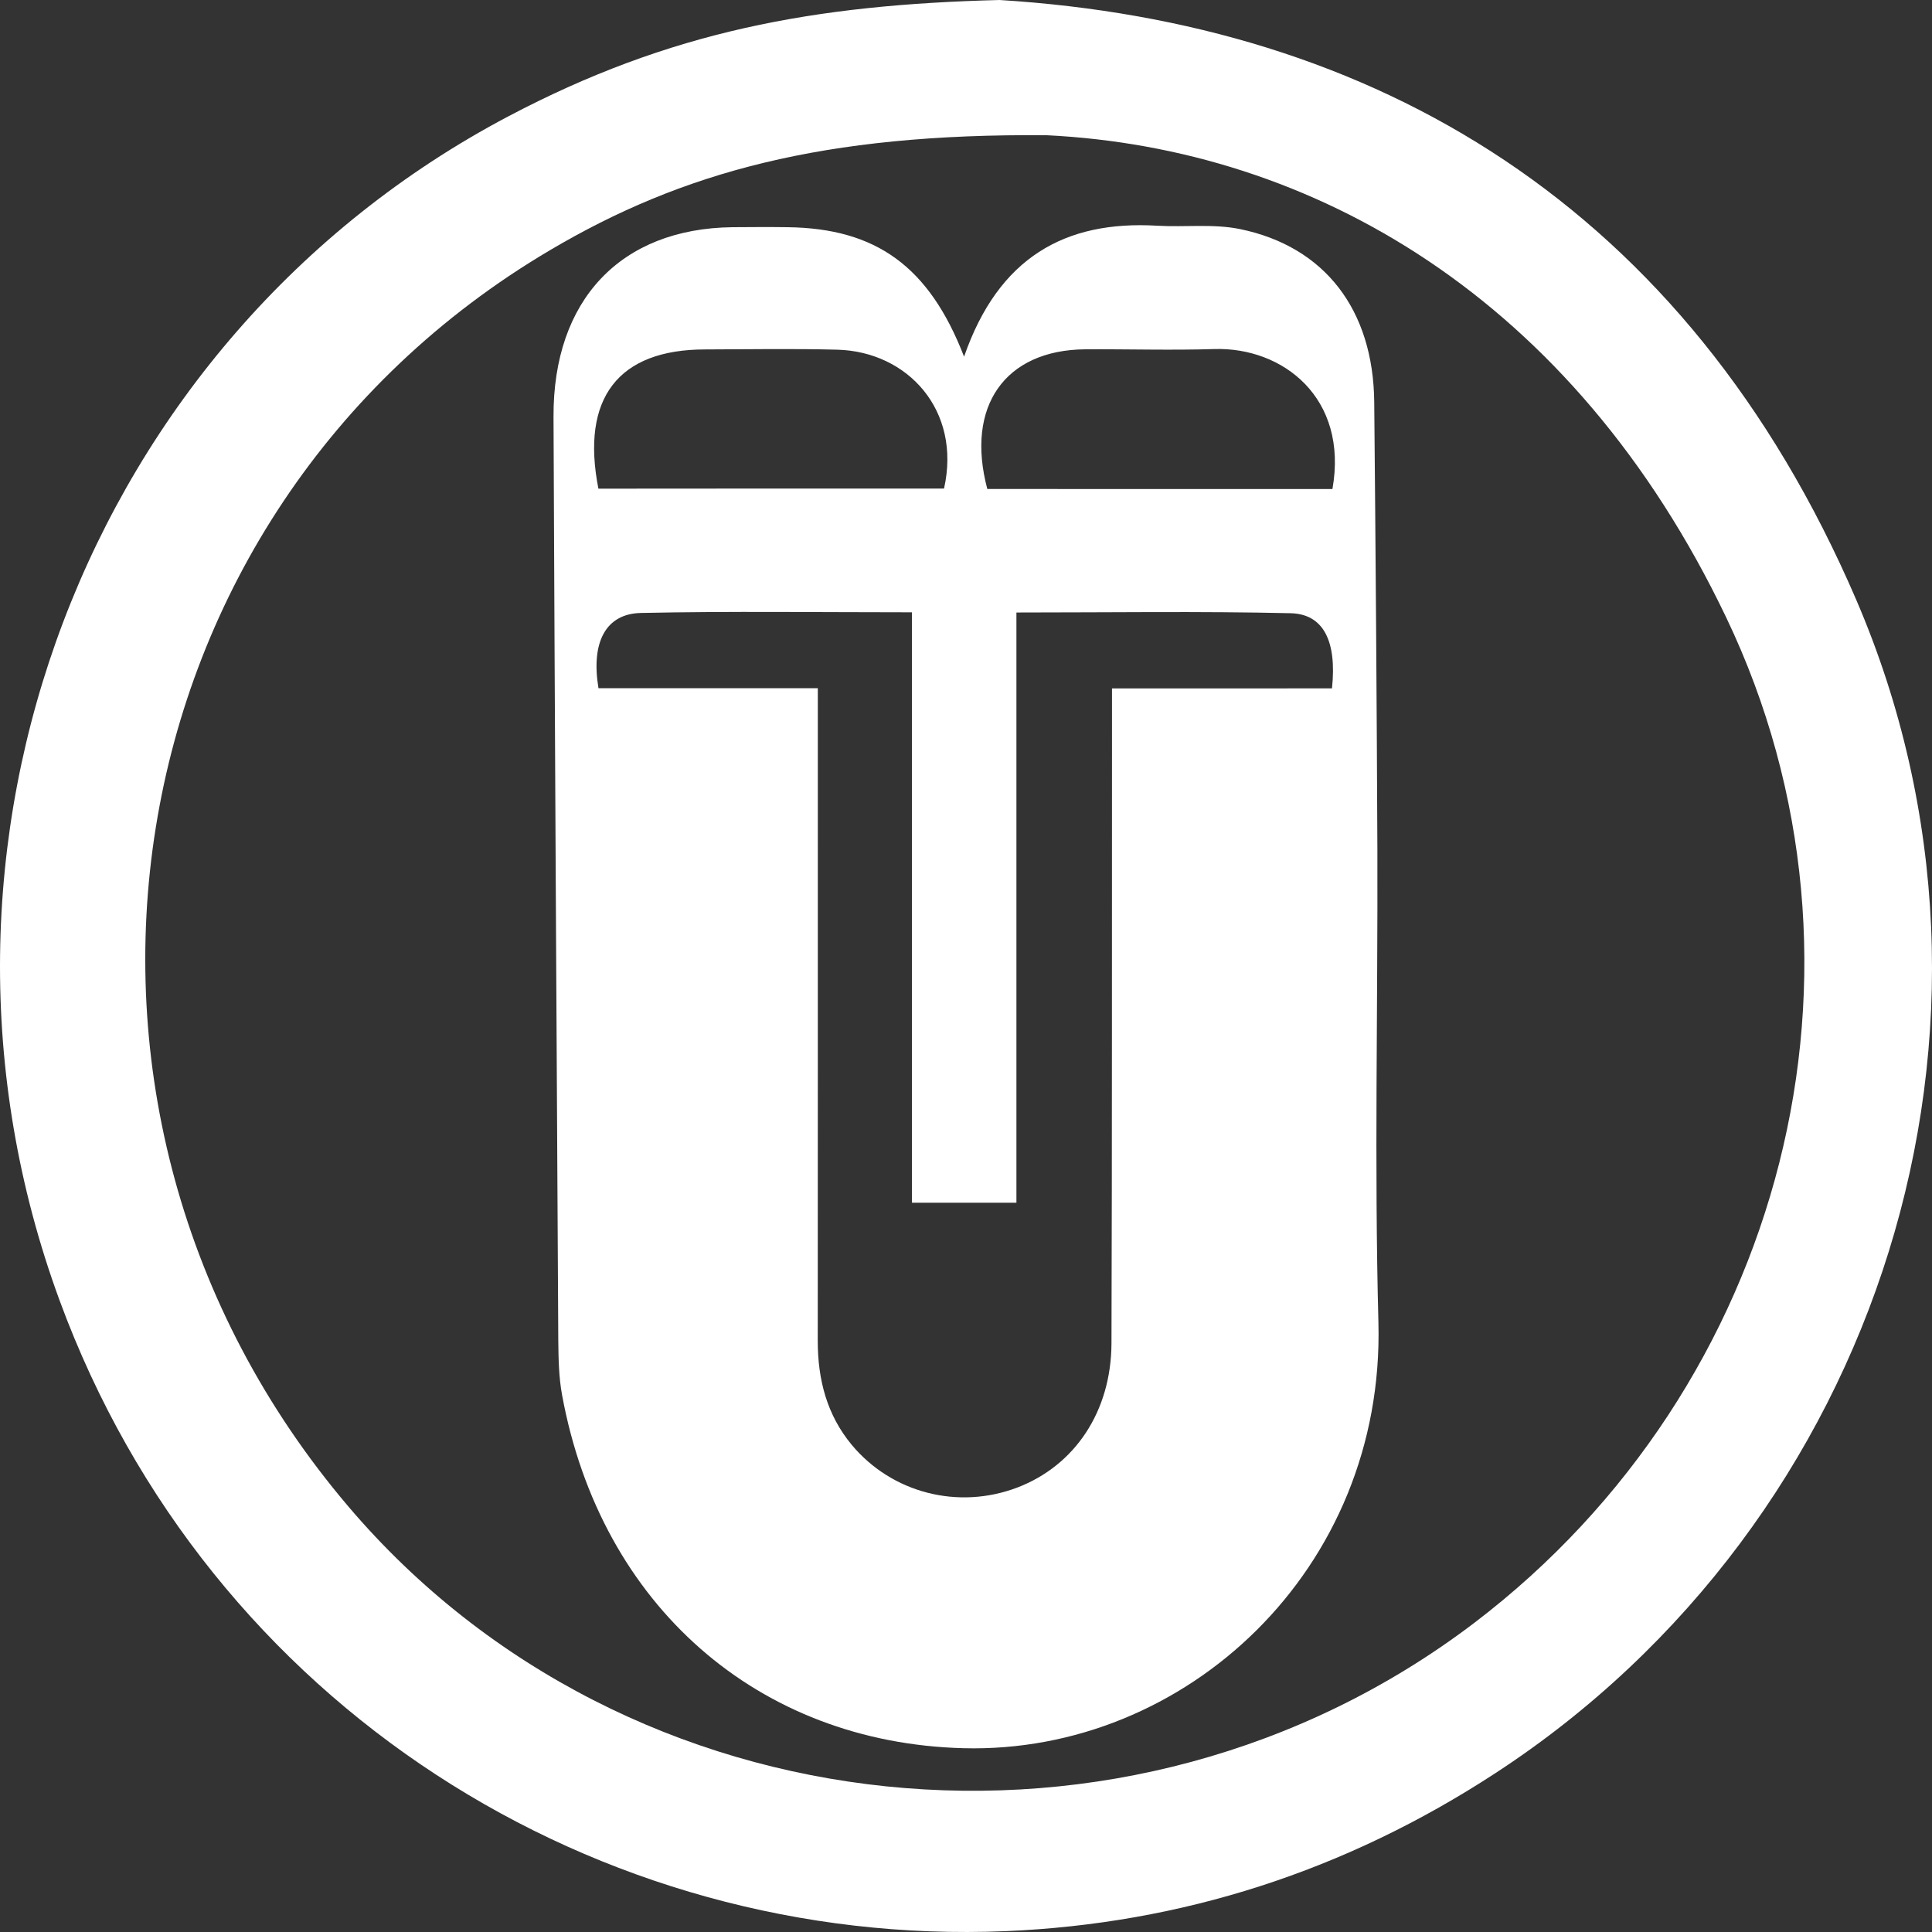 <svg width="30" height="30" viewBox="0 0 30 30" fill="none" xmlns="http://www.w3.org/2000/svg">
<rect x="0" y="0" width="30" height="30" fill="#333333" stroke="none"/>
<path d="M15.521 0C21.335 0.36 26.178 3.167 28.822 9.31C31.663 15.907 29.2 23.636 23.218 27.535C20.887 29.056 18.346 29.872 15.615 29.987C9.302 30.25 3.249 26.514 0.925 20.192C-1.662 13.156 1.342 5.265 7.889 1.809C10.404 0.481 12.649 0.073 15.521 0ZM16.256 2.1C12.789 2.069 10.591 2.673 8.54 3.885C1.642 7.959 0.157 17.218 5.413 23.397C9.741 28.485 17.521 29.286 22.895 25.198C27.708 21.535 29.402 15.02 26.804 9.587C24.426 4.611 20.373 2.303 16.256 2.1Z" fill="white"/>
<path d="M14.97 5.538C15.505 3.997 16.54 3.42 17.97 3.505C18.398 3.53 18.838 3.472 19.254 3.557C20.573 3.828 21.325 4.813 21.339 6.243C21.361 8.559 21.378 10.875 21.388 13.191C21.396 15.639 21.34 18.091 21.404 20.538C21.503 24.372 18.409 27.236 14.96 27.146C11.779 27.063 9.329 24.936 8.728 21.662C8.677 21.386 8.672 21.099 8.669 20.818C8.642 16.037 8.615 11.254 8.595 6.473C8.587 4.656 9.639 3.549 11.372 3.528C11.658 3.526 11.946 3.524 12.232 3.528C13.602 3.546 14.427 4.135 14.97 5.538ZM20.683 10.689C20.761 9.952 20.549 9.533 20.038 9.522C18.641 9.49 17.243 9.511 15.783 9.511C15.783 12.579 15.783 15.617 15.783 18.676C15.222 18.676 14.723 18.676 14.161 18.676C14.161 15.61 14.161 12.572 14.161 9.508C12.716 9.508 11.334 9.489 9.953 9.518C9.407 9.529 9.174 9.971 9.293 10.686C10.405 10.686 11.528 10.686 12.699 10.686C12.699 10.918 12.699 11.097 12.699 11.277C12.699 14.459 12.7 17.64 12.698 20.822C12.698 21.427 12.842 21.974 13.226 22.436C13.851 23.185 14.88 23.448 15.798 23.098C16.689 22.757 17.255 21.919 17.259 20.858C17.269 17.677 17.265 14.495 17.267 11.313C17.267 11.119 17.267 10.925 17.267 10.69C18.435 10.689 19.543 10.689 20.683 10.689ZM20.69 7.594C20.941 6.177 19.918 5.388 18.857 5.42C18.19 5.441 17.521 5.42 16.852 5.424C15.606 5.434 14.989 6.308 15.331 7.593C17.105 7.594 18.884 7.594 20.69 7.594ZM14.659 7.586C14.932 6.369 14.092 5.459 13.002 5.43C12.318 5.412 11.633 5.424 10.948 5.426C9.6 5.427 9.016 6.182 9.292 7.588C11.081 7.586 12.873 7.586 14.659 7.586Z" fill="white"/>
</svg>
